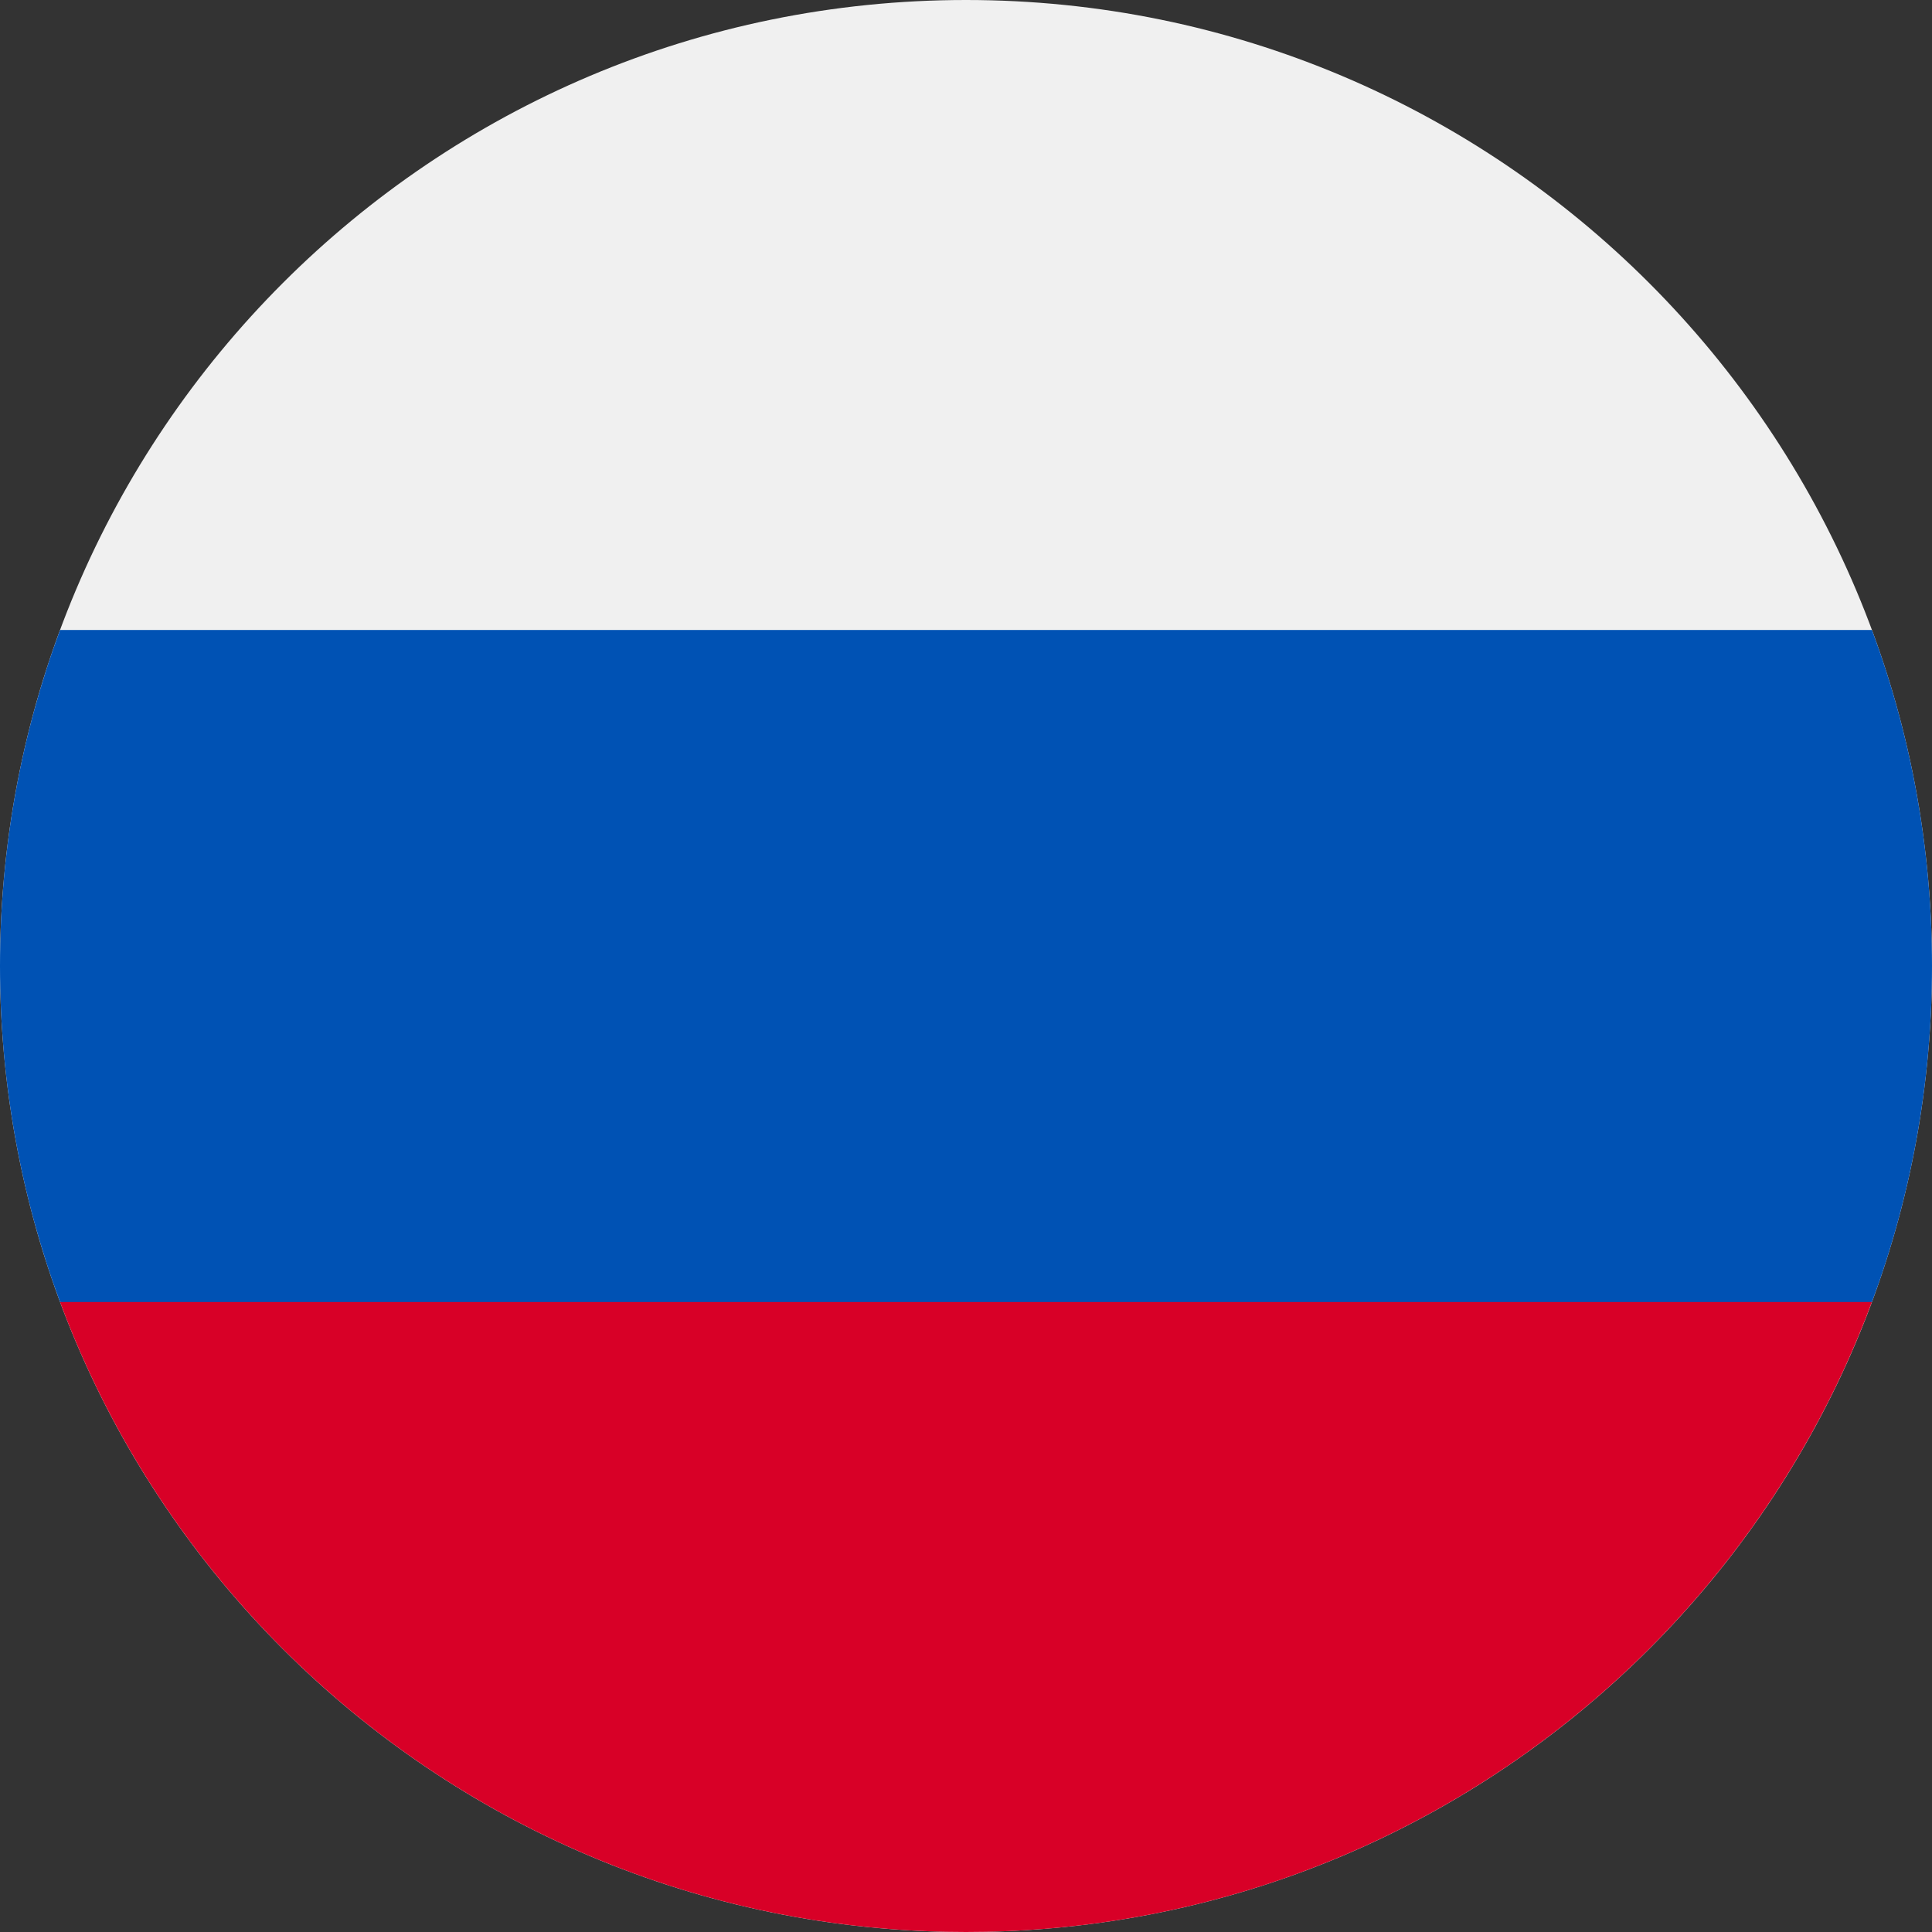 <svg width="25" height="25" viewBox="0 0 25 25" fill="none" xmlns="http://www.w3.org/2000/svg">
<rect x="0" y="0" width="25" height="25" fill="#333333" stroke="none"/>
<g clip-path="url(#clip0_180_1681)">
<path d="M12.5 25C19.404 25 25 19.404 25 12.5C25 5.596 19.404 0 12.5 0C5.596 0 0 5.596 0 12.5C0 19.404 5.596 25 12.5 25Z" fill="#F0F0F0"/>
<path d="M24.223 16.848C24.725 15.494 25 14.029 25 12.5C25 10.971 24.725 9.506 24.223 8.152H0.777C0.275 9.506 0 10.971 0 12.5C0 14.029 0.275 15.494 0.777 16.848L12.5 17.935L24.223 16.848Z" fill="#0052B4"/>
<path d="M12.5 25C17.874 25 22.456 21.608 24.222 16.848H0.777C2.544 21.608 7.125 25 12.5 25Z" fill="#D80027"/>
</g>
<defs>
<clipPath id="clip0_180_1681">
<rect width="25" height="25" fill="white"/>
</clipPath>
</defs>
</svg>
